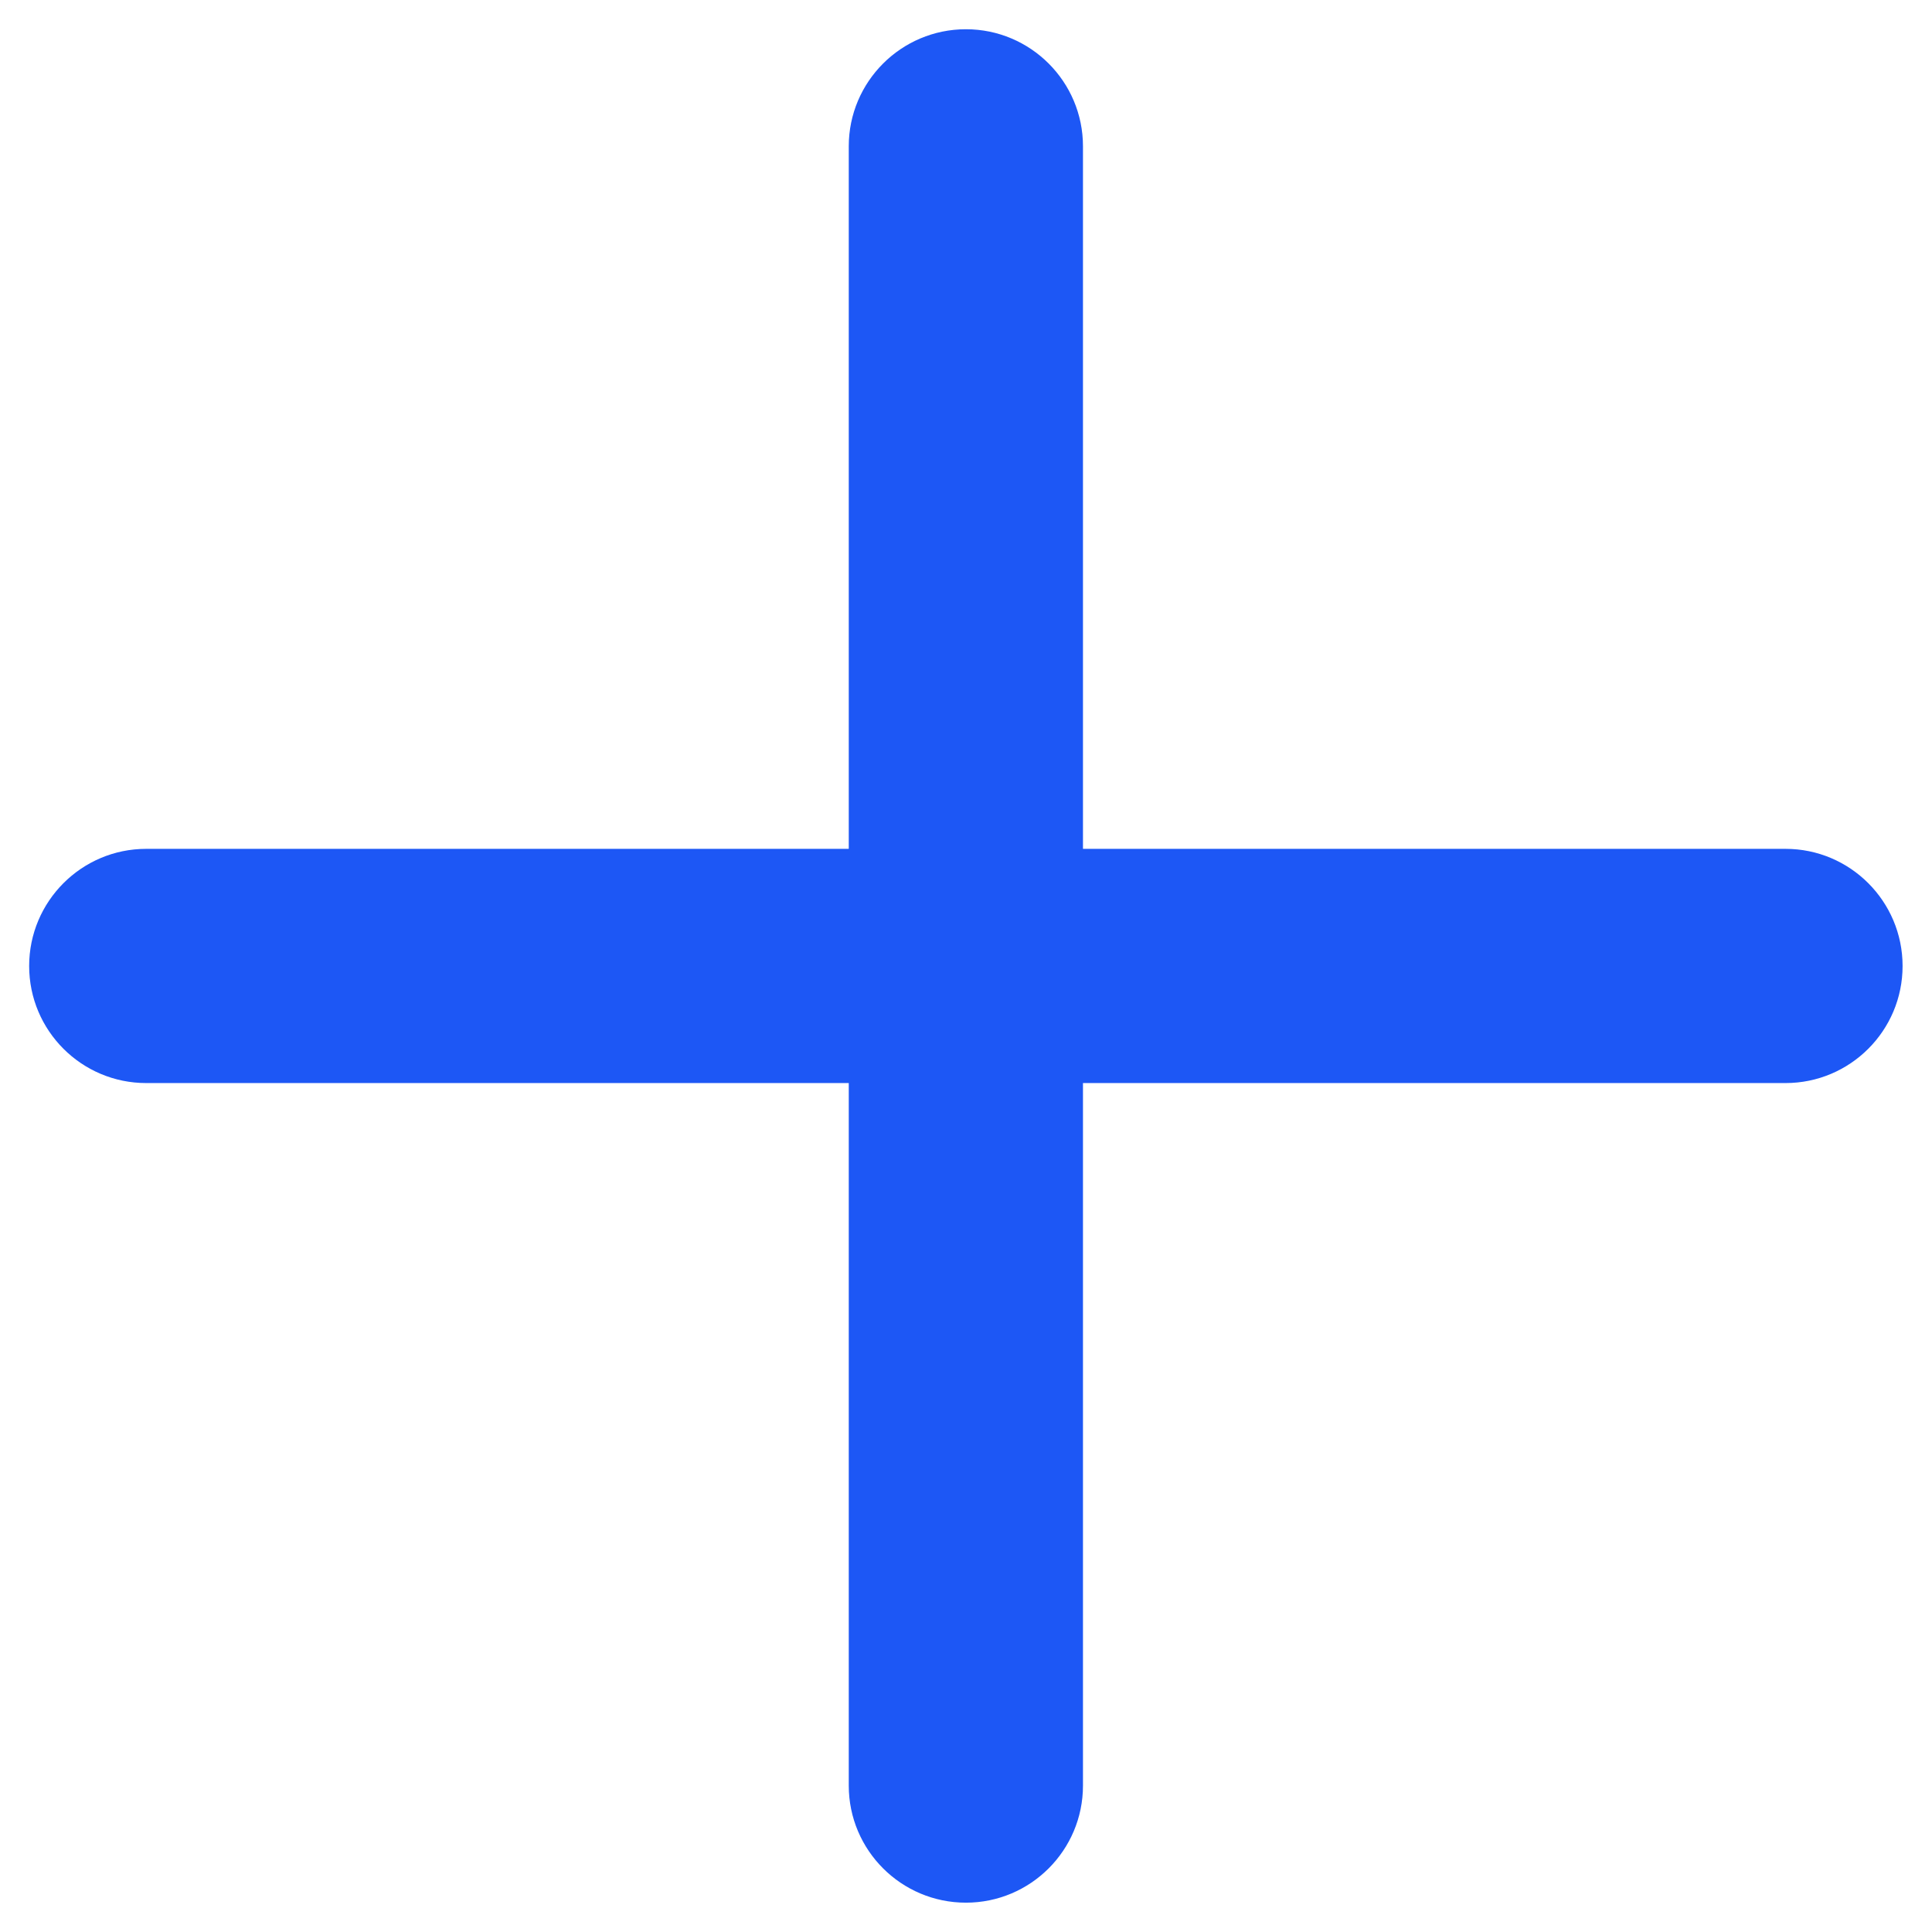 <svg width="22" height="22" viewBox="0 0 22 22" fill="none" xmlns="http://www.w3.org/2000/svg">
<path d="M20.332 9.666H12.332V1.666C12.332 0.93 11.735 0.333 10.999 0.333C10.263 0.333 9.665 0.93 9.665 1.666V9.666H1.665C0.929 9.666 0.332 10.264 0.332 11C0.332 11.736 0.929 12.333 1.665 12.333H9.665V20.333C9.665 21.069 10.263 21.666 10.999 21.666C11.735 21.666 12.332 21.069 12.332 20.333V12.333H20.332C21.068 12.333 21.665 11.736 21.665 11C21.665 10.264 21.068 9.666 20.332 9.666Z" fill="#1D57F5"/>
</svg>
